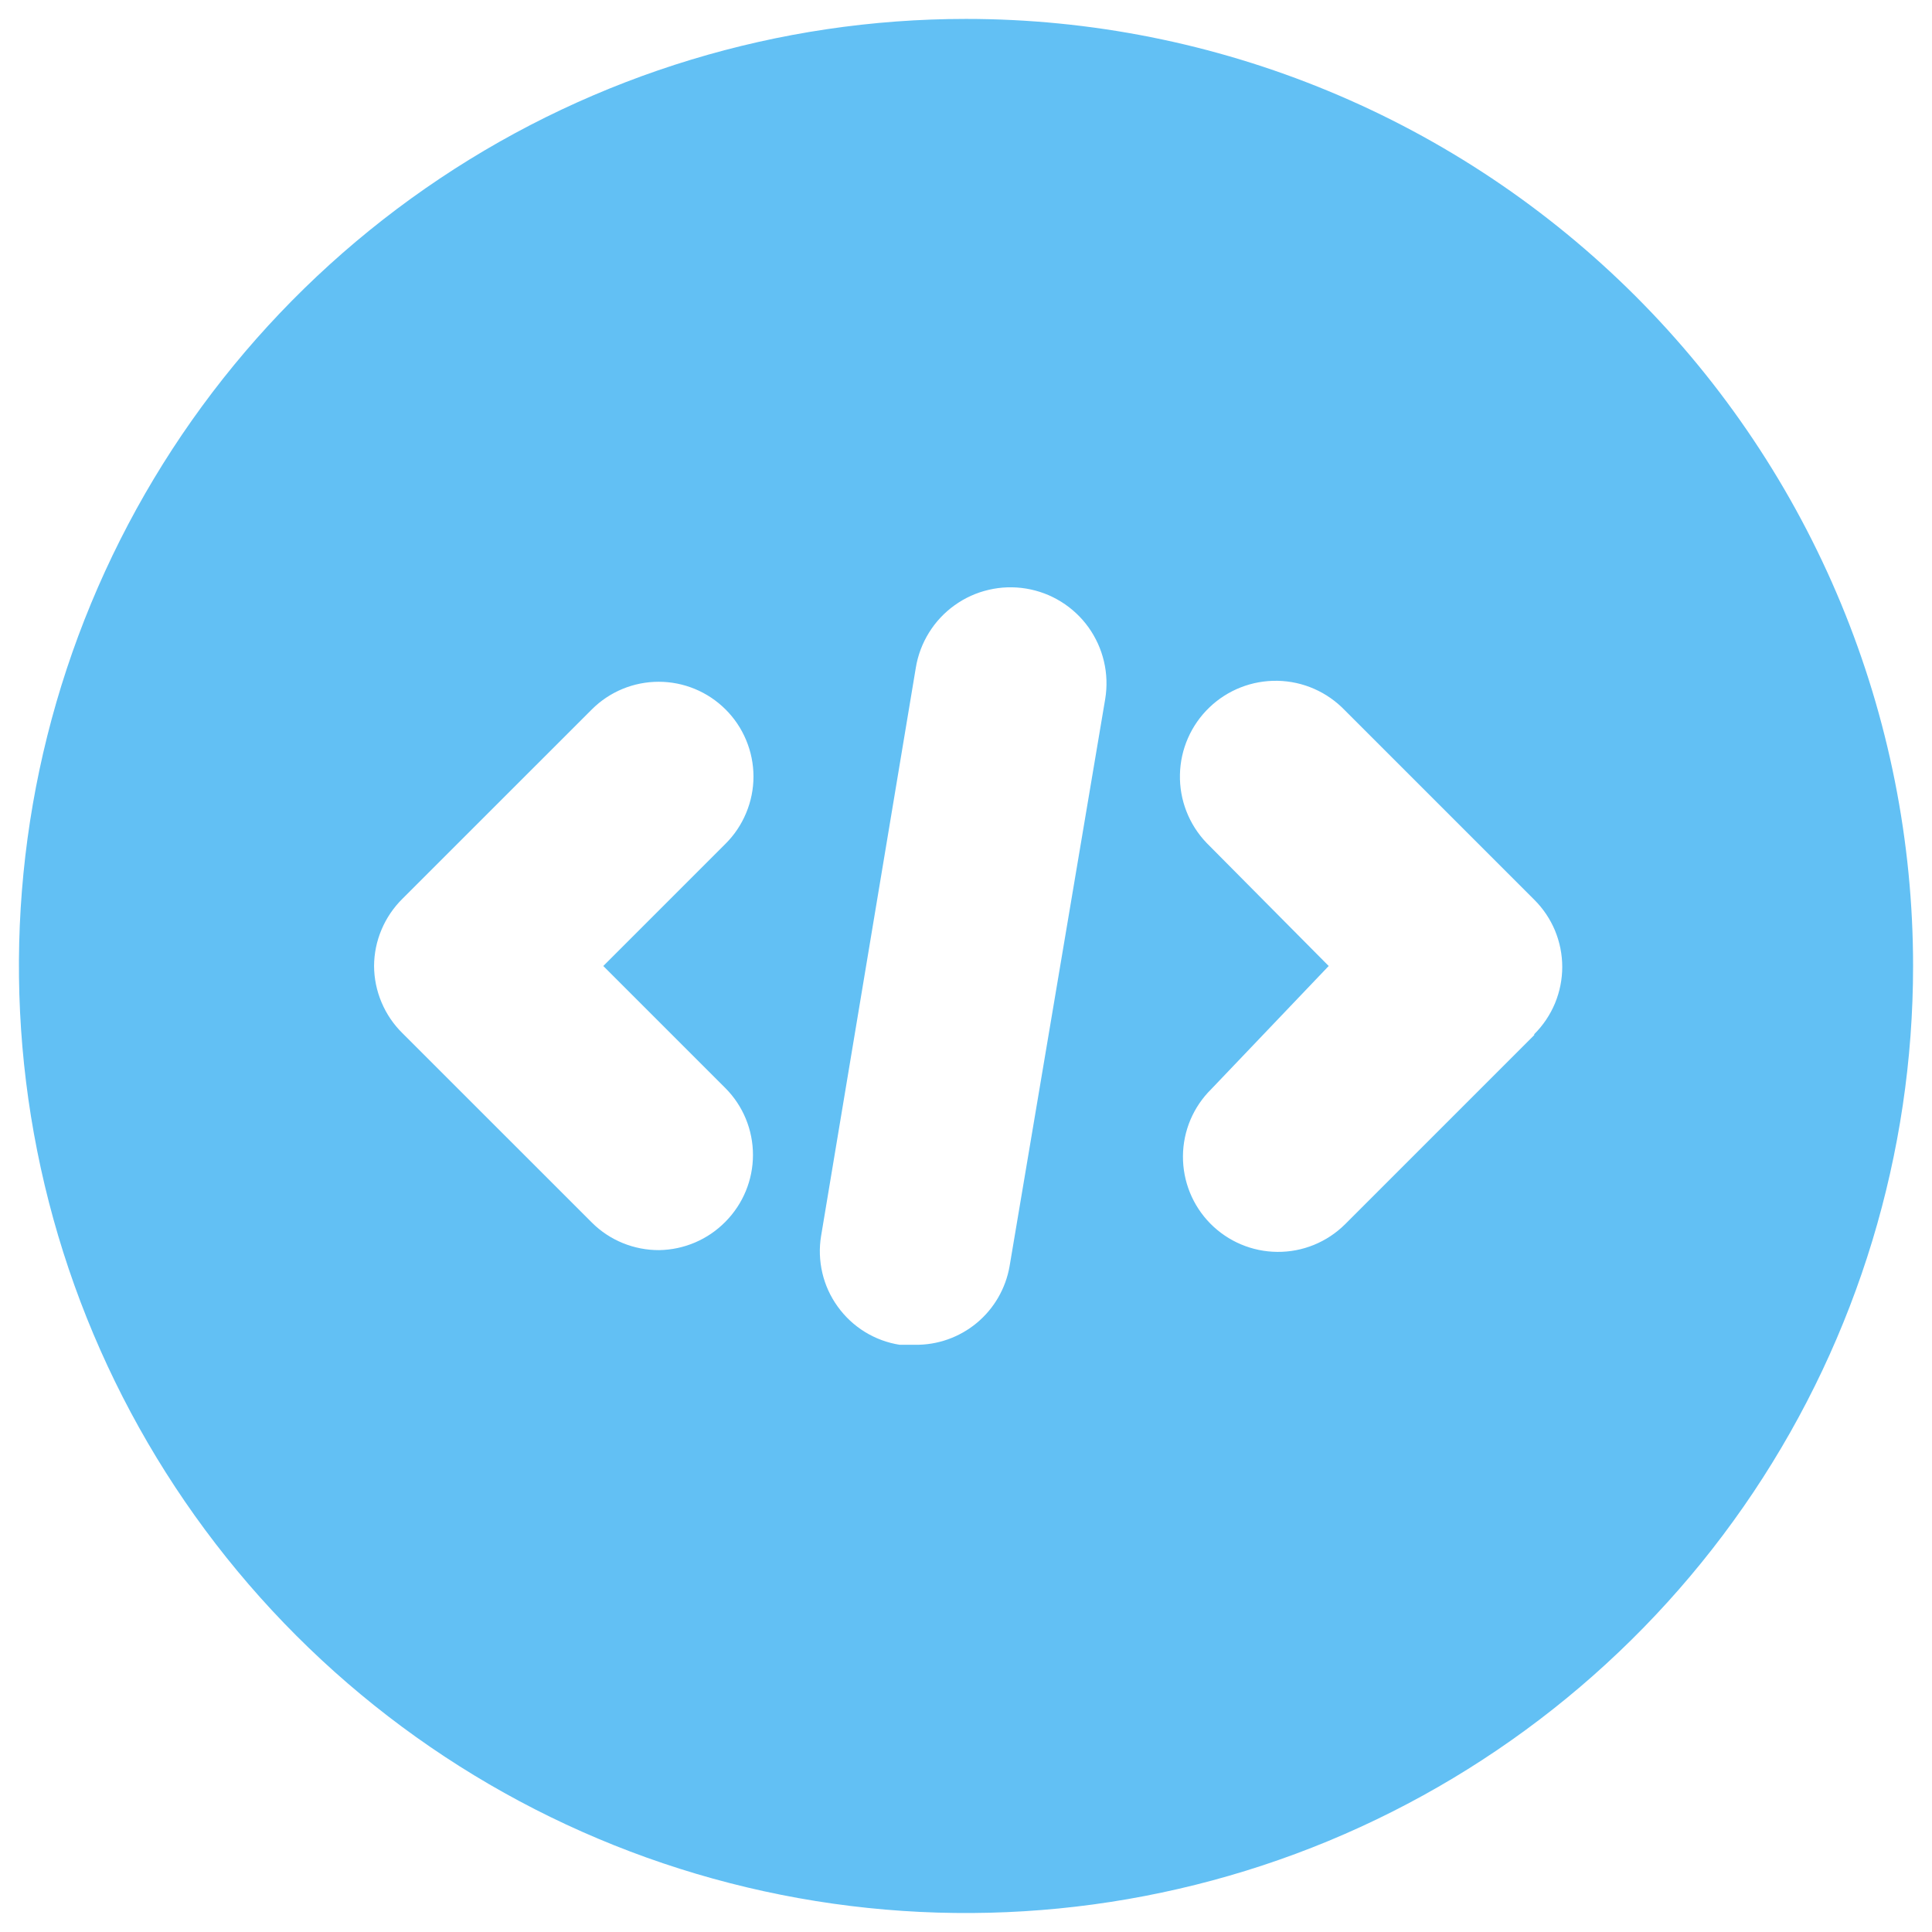 <svg xmlns="http://www.w3.org/2000/svg" width="34" height="34" viewBox="0 0 34 34" fill="none"><g id="code-circle"><path id="Vector" d="M17 0.333C13.704 0.333 10.481 1.31 7.74 3.142C5 4.973 2.863 7.576 1.602 10.621C0.34 13.667 0.01 17.018 0.654 20.251C1.297 23.484 2.884 26.454 5.215 28.785C7.546 31.116 10.515 32.703 13.748 33.346C16.981 33.989 20.332 33.659 23.378 32.398C26.423 31.136 29.026 29 30.858 26.259C32.689 23.518 33.667 20.296 33.667 17C33.667 14.811 33.236 12.644 32.398 10.621C31.56 8.599 30.333 6.762 28.785 5.214C27.237 3.667 25.4 2.439 23.378 1.602C21.356 0.764 19.189 0.333 17 0.333ZM12.767 19.15C13.077 19.462 13.251 19.884 13.251 20.325C13.251 20.765 13.077 21.187 12.767 21.5C12.459 21.814 12.04 21.993 11.6 22C11.381 22.001 11.163 21.959 10.96 21.876C10.757 21.793 10.572 21.671 10.417 21.516L7.083 18.183C6.926 18.029 6.801 17.845 6.715 17.641C6.629 17.438 6.584 17.22 6.583 17C6.584 16.779 6.629 16.561 6.715 16.358C6.801 16.155 6.926 15.971 7.083 15.816L10.417 12.483C10.729 12.172 11.151 11.998 11.592 11.998C12.032 11.998 12.454 12.172 12.767 12.483C12.923 12.638 13.047 12.822 13.131 13.025C13.216 13.228 13.26 13.446 13.26 13.666C13.26 13.886 13.216 14.104 13.131 14.307C13.047 14.51 12.923 14.695 12.767 14.85L10.617 17L12.767 19.15ZM17.767 22.283C17.699 22.674 17.494 23.029 17.189 23.282C16.883 23.536 16.497 23.672 16.1 23.666H15.833C15.616 23.632 15.408 23.555 15.221 23.44C15.034 23.325 14.872 23.174 14.743 22.995C14.614 22.817 14.522 22.616 14.472 22.402C14.422 22.188 14.414 21.966 14.45 21.75L16.117 11.75C16.153 11.531 16.232 11.321 16.349 11.133C16.466 10.944 16.619 10.781 16.799 10.652C16.98 10.522 17.183 10.43 17.399 10.38C17.616 10.329 17.839 10.322 18.058 10.358C18.277 10.394 18.487 10.473 18.675 10.59C18.863 10.707 19.027 10.86 19.156 11.04C19.285 11.221 19.378 11.425 19.428 11.641C19.479 11.857 19.486 12.081 19.45 12.3L17.767 22.283ZM27 18.216L23.667 21.549C23.351 21.861 22.924 22.035 22.48 22.031C22.036 22.028 21.612 21.849 21.3 21.533C20.988 21.217 20.815 20.79 20.818 20.346C20.821 19.902 21 19.478 21.317 19.166L23.383 17L21.233 14.833C20.924 14.51 20.755 14.078 20.765 13.631C20.774 13.184 20.961 12.759 21.283 12.45C21.606 12.14 22.038 11.972 22.485 11.981C22.932 11.99 23.357 12.177 23.667 12.5L27 15.833C27.156 15.988 27.28 16.172 27.365 16.375C27.449 16.578 27.493 16.796 27.493 17.016C27.493 17.236 27.449 17.454 27.365 17.657C27.28 17.86 27.156 18.045 27 18.2V18.216Z" fill="#62C0F4"></path></g></svg>